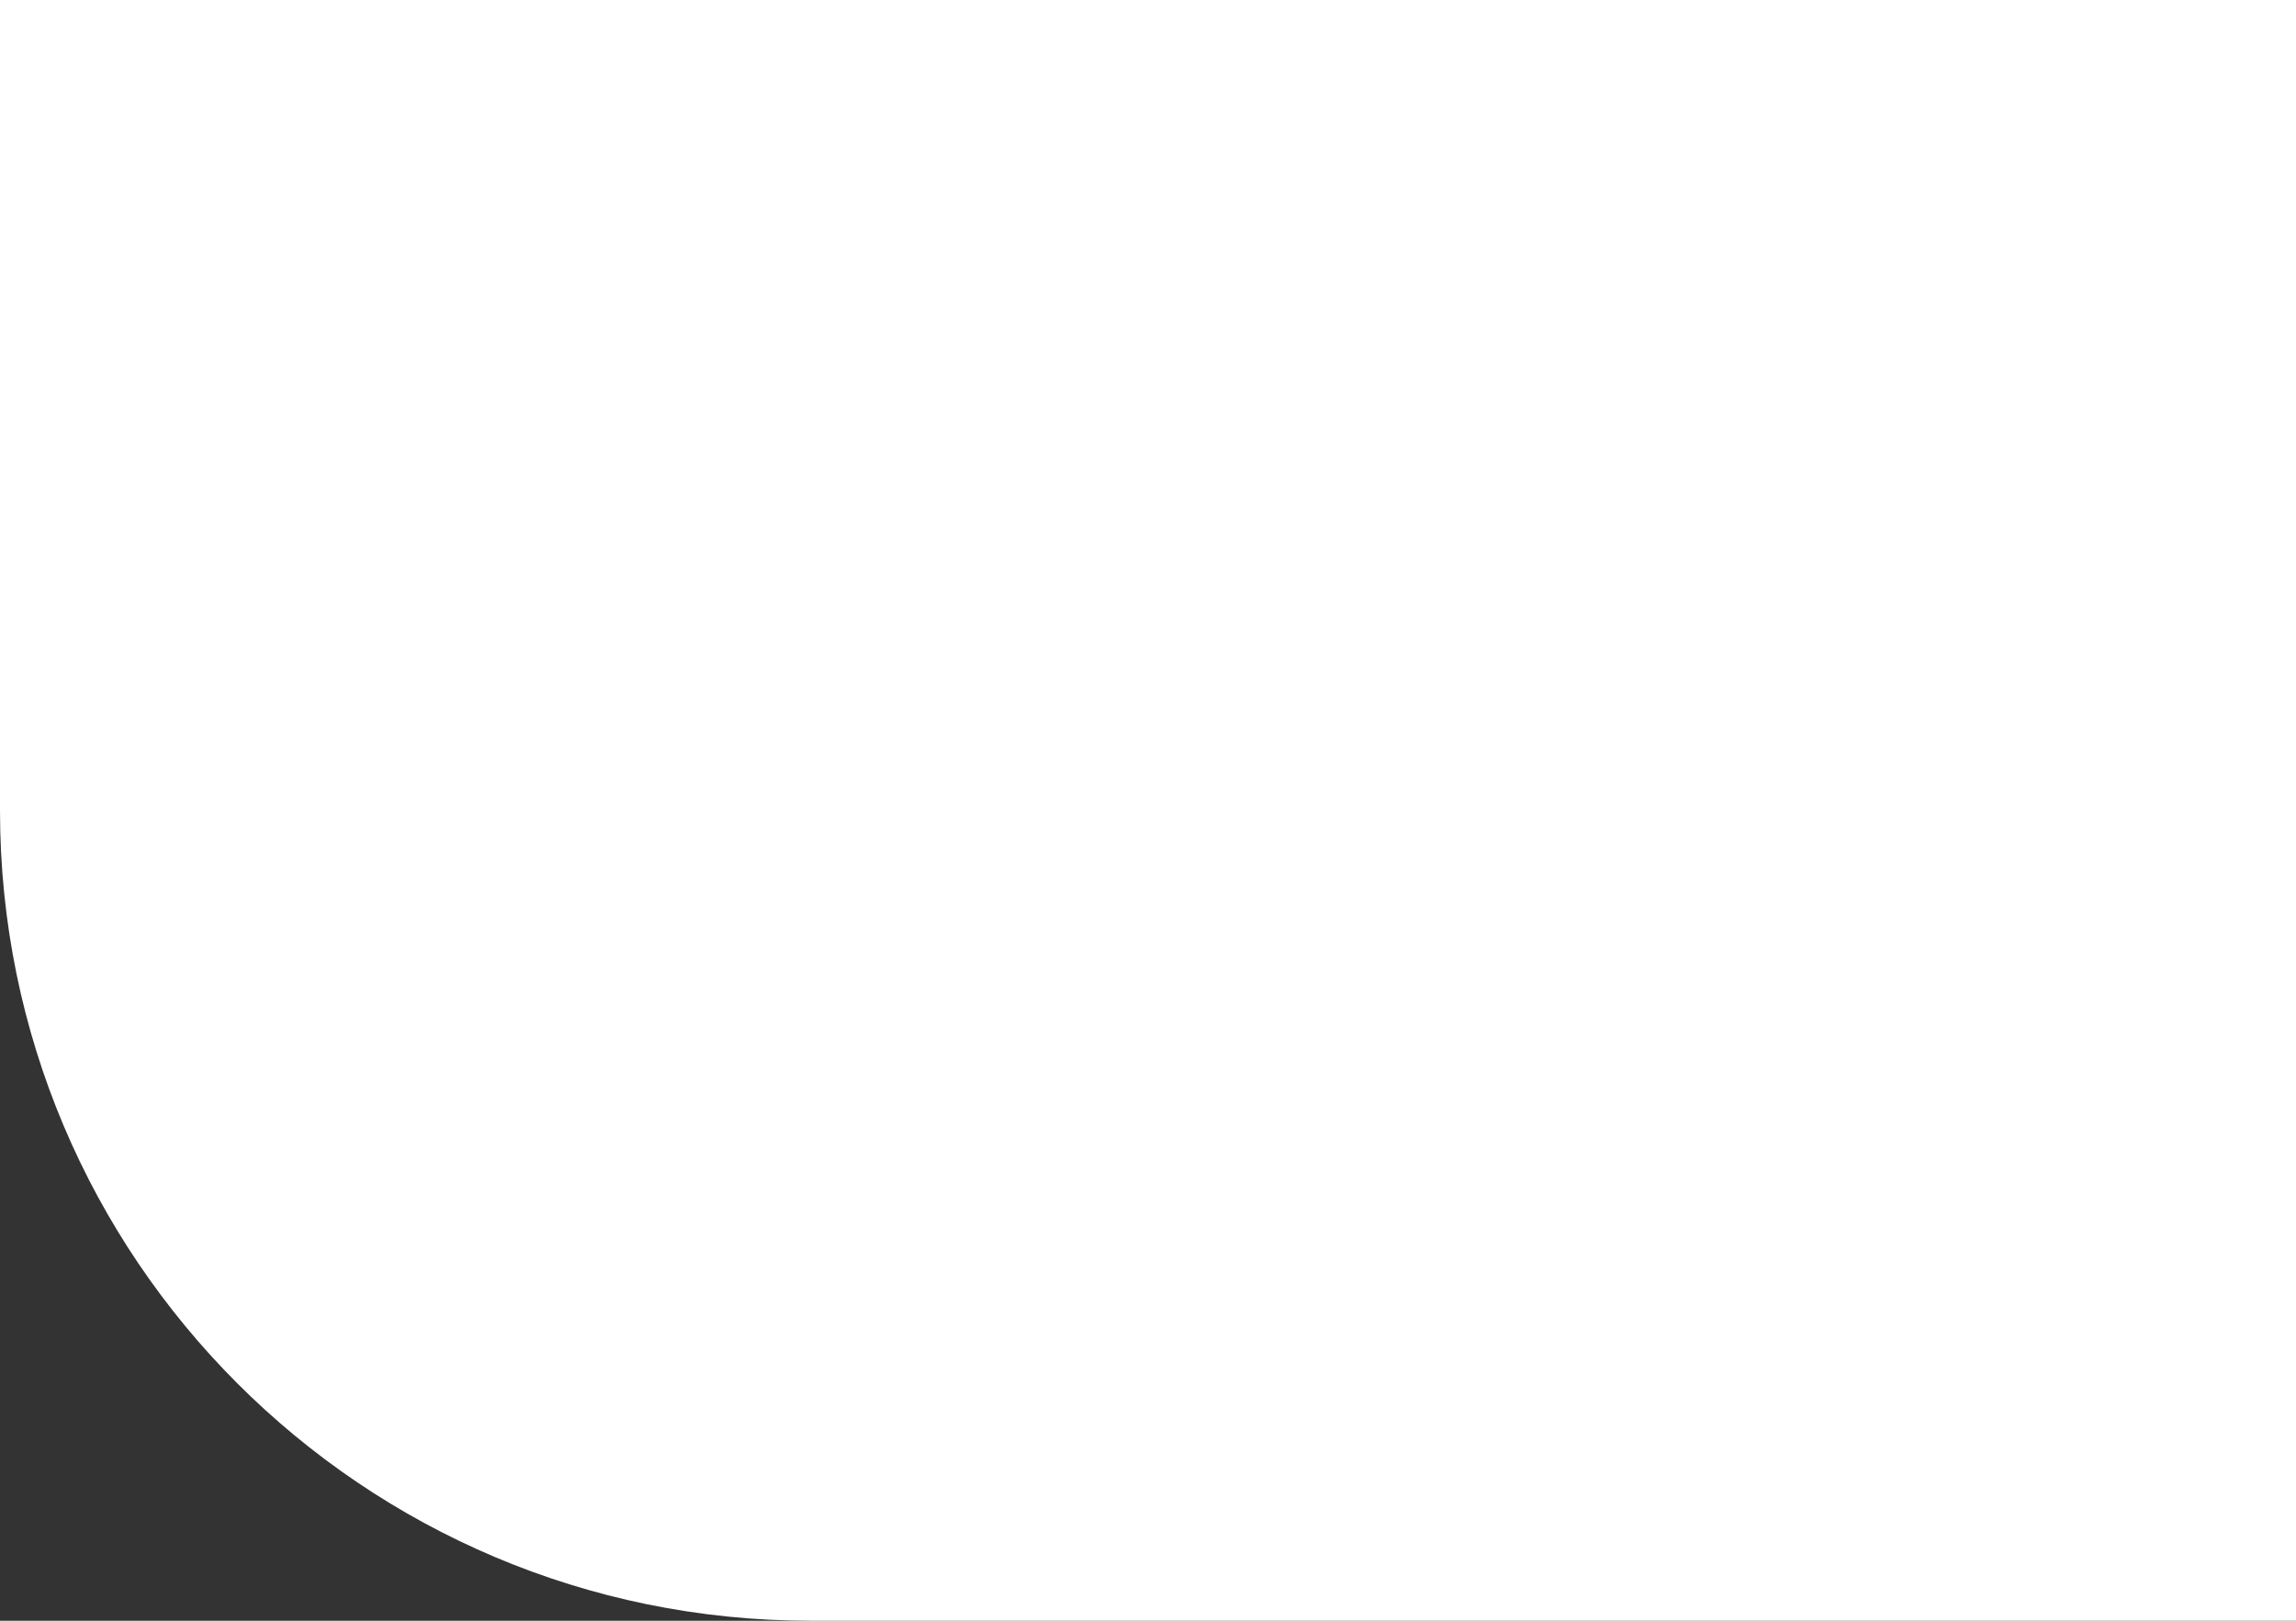 <?xml version="1.0" encoding="UTF-8"?> <svg xmlns="http://www.w3.org/2000/svg" width="170" height="120" viewBox="0 0 170 120" fill="none"><rect x="0" y="0" width="170" height="120" fill="#333333" stroke="none"/> <path d="M0 0H170V120H60C26.863 120 0 93.137 0 60V0Z" fill="white"></path> </svg> 